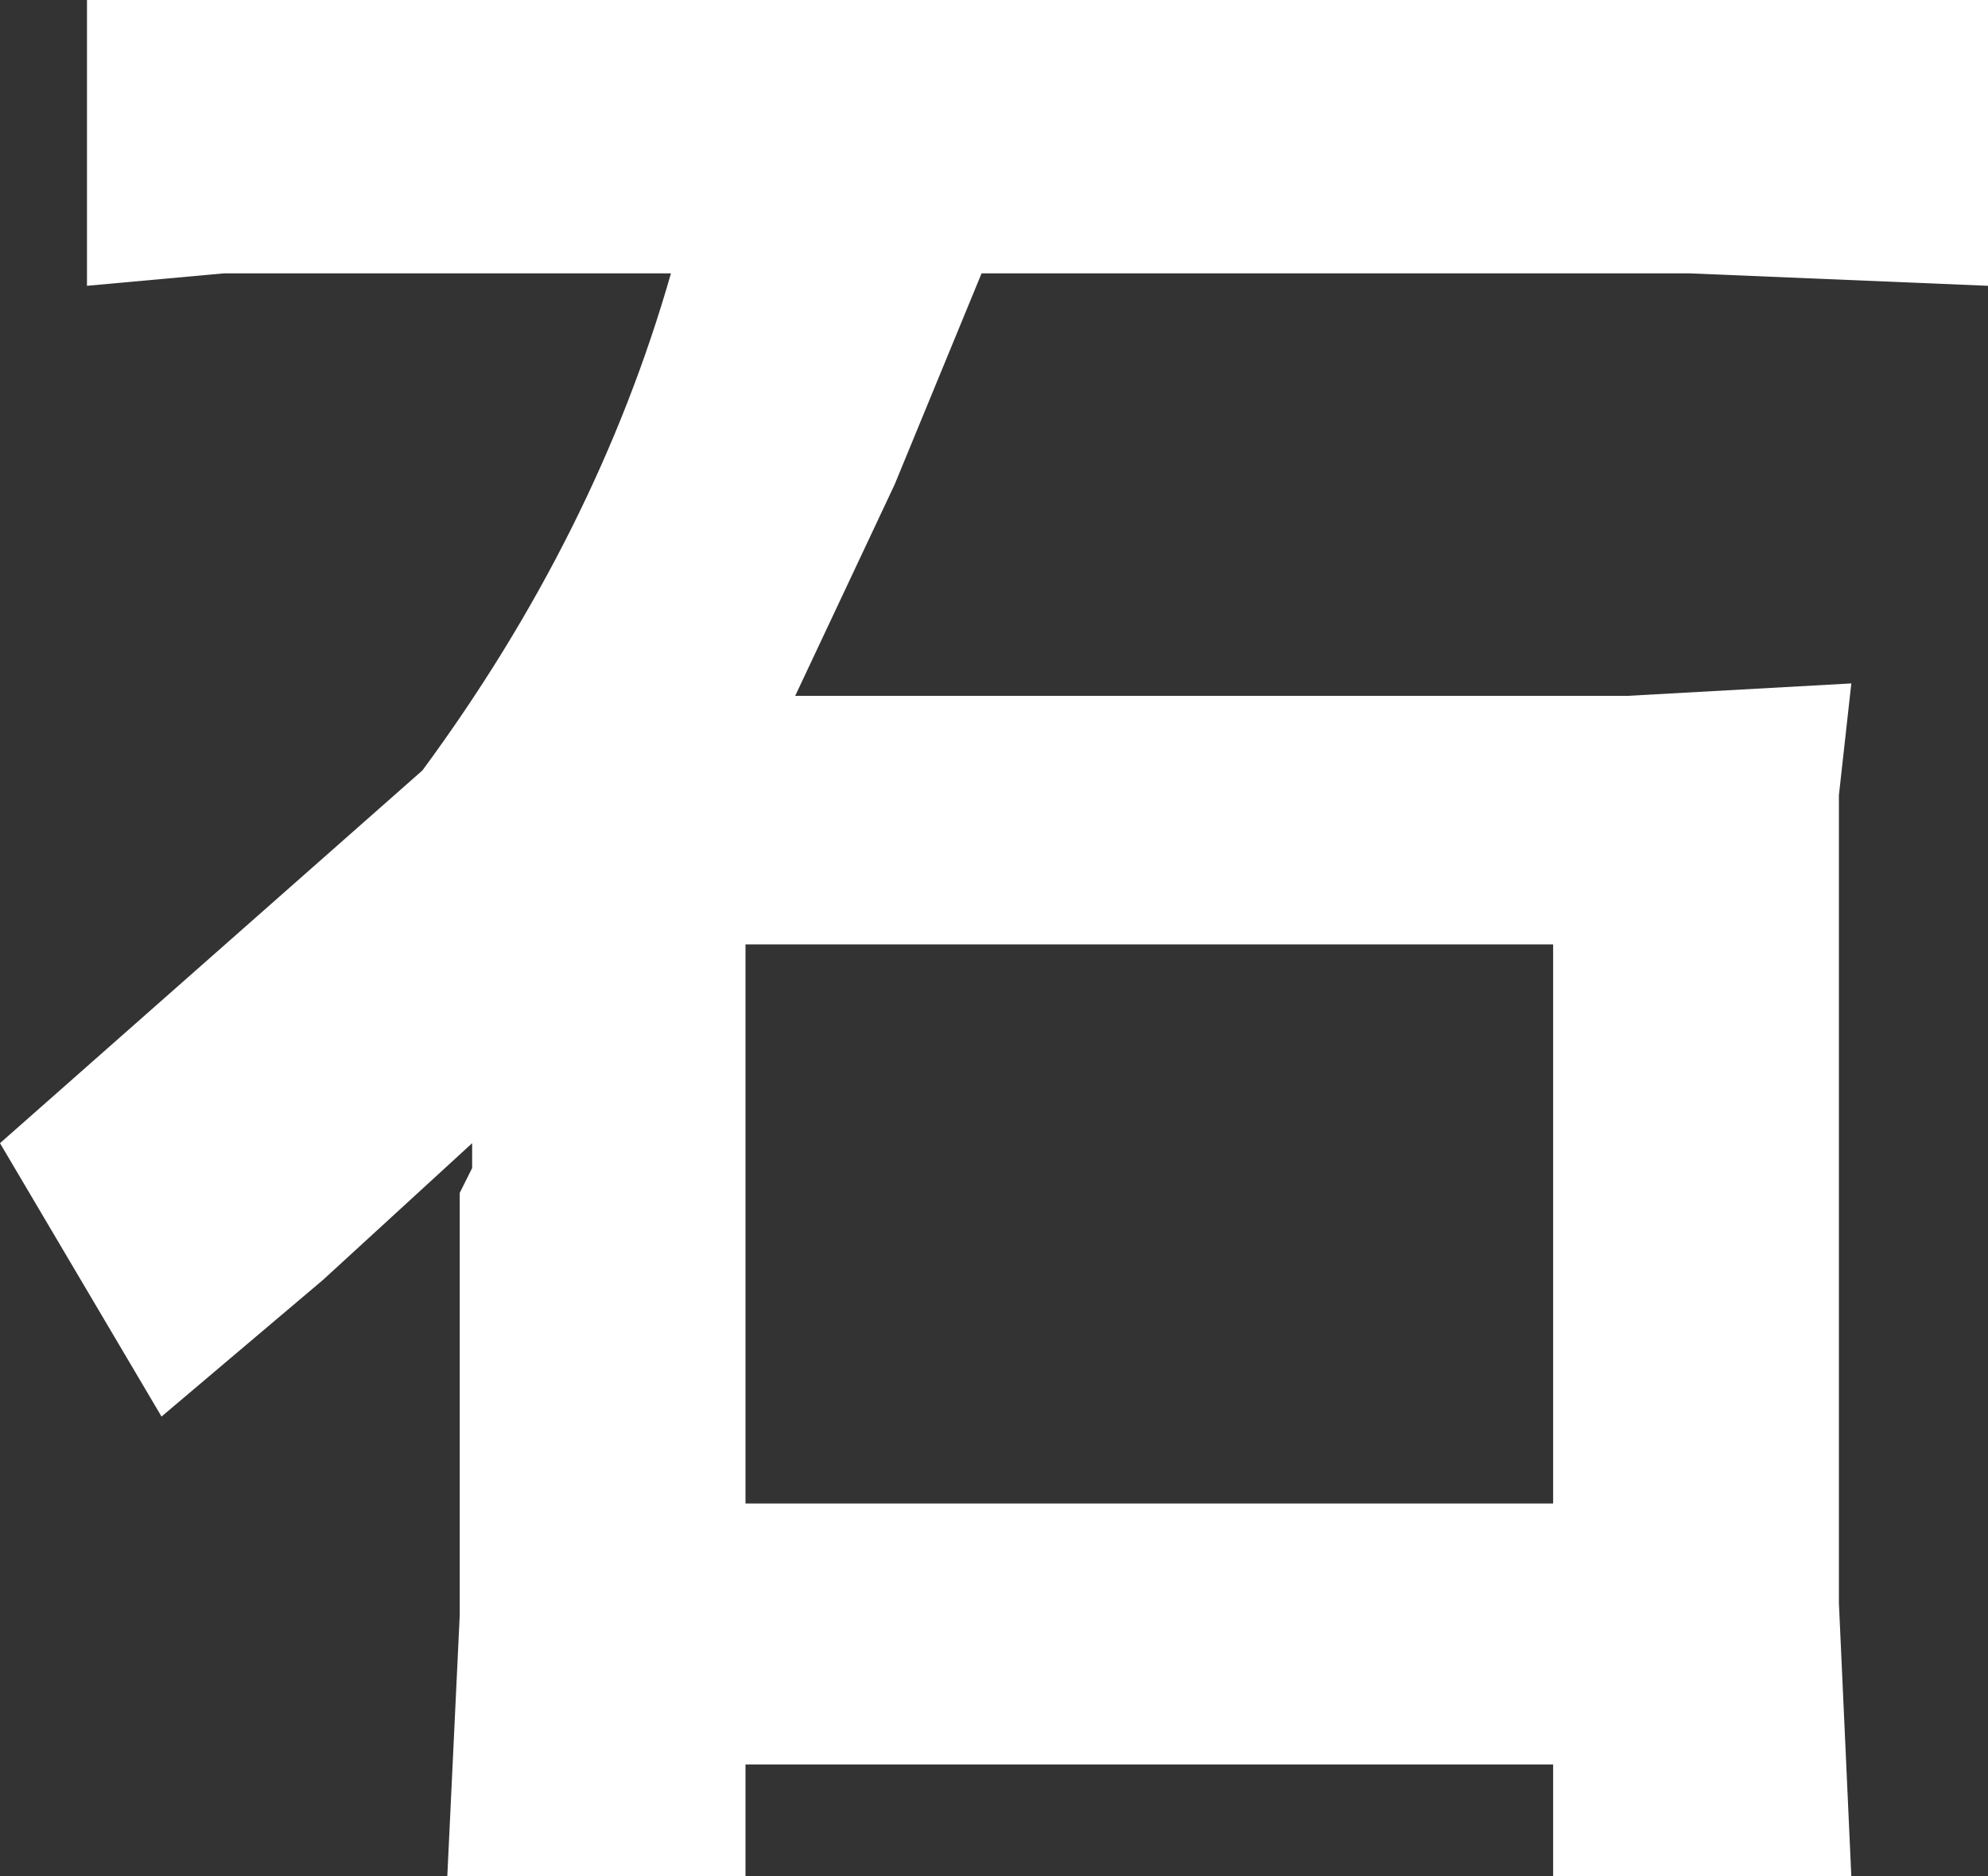 <?xml version="1.0" encoding="UTF-8" standalone="no"?>
<svg xmlns:xlink="http://www.w3.org/1999/xlink" height="7.55px" width="8.0px" xmlns="http://www.w3.org/2000/svg">
  <rect width="100%" height="100%" fill="#333333" stroke="none"/>
  <g transform="matrix(1.0, 0.0, 0.0, 1.0, -120.0, -233.8)">
    <path d="M128.0 233.8 L128.0 234.95 126.8 234.9 123.95 234.9 123.6 235.75 123.2 236.6 126.55 236.6 127.45 236.55 127.4 237.0 127.4 237.5 127.4 240.25 127.45 241.35 126.25 241.35 126.25 240.9 123.0 240.9 123.0 241.35 121.8 241.35 121.85 240.3 121.85 238.6 121.9 238.5 121.9 238.4 121.3 238.95 120.65 239.5 120.0 238.4 121.7 236.9 Q122.4 235.95 122.7 234.9 L121.6 234.9 120.9 234.9 120.35 234.95 120.35 233.8 121.6 233.8 126.8 233.8 128.0 233.8 M123.0 237.6 L123.0 239.85 126.25 239.85 126.25 237.6 123.0 237.6" fill="#ffffff" fill-rule="evenodd" stroke="none"/>
  </g>
</svg>
